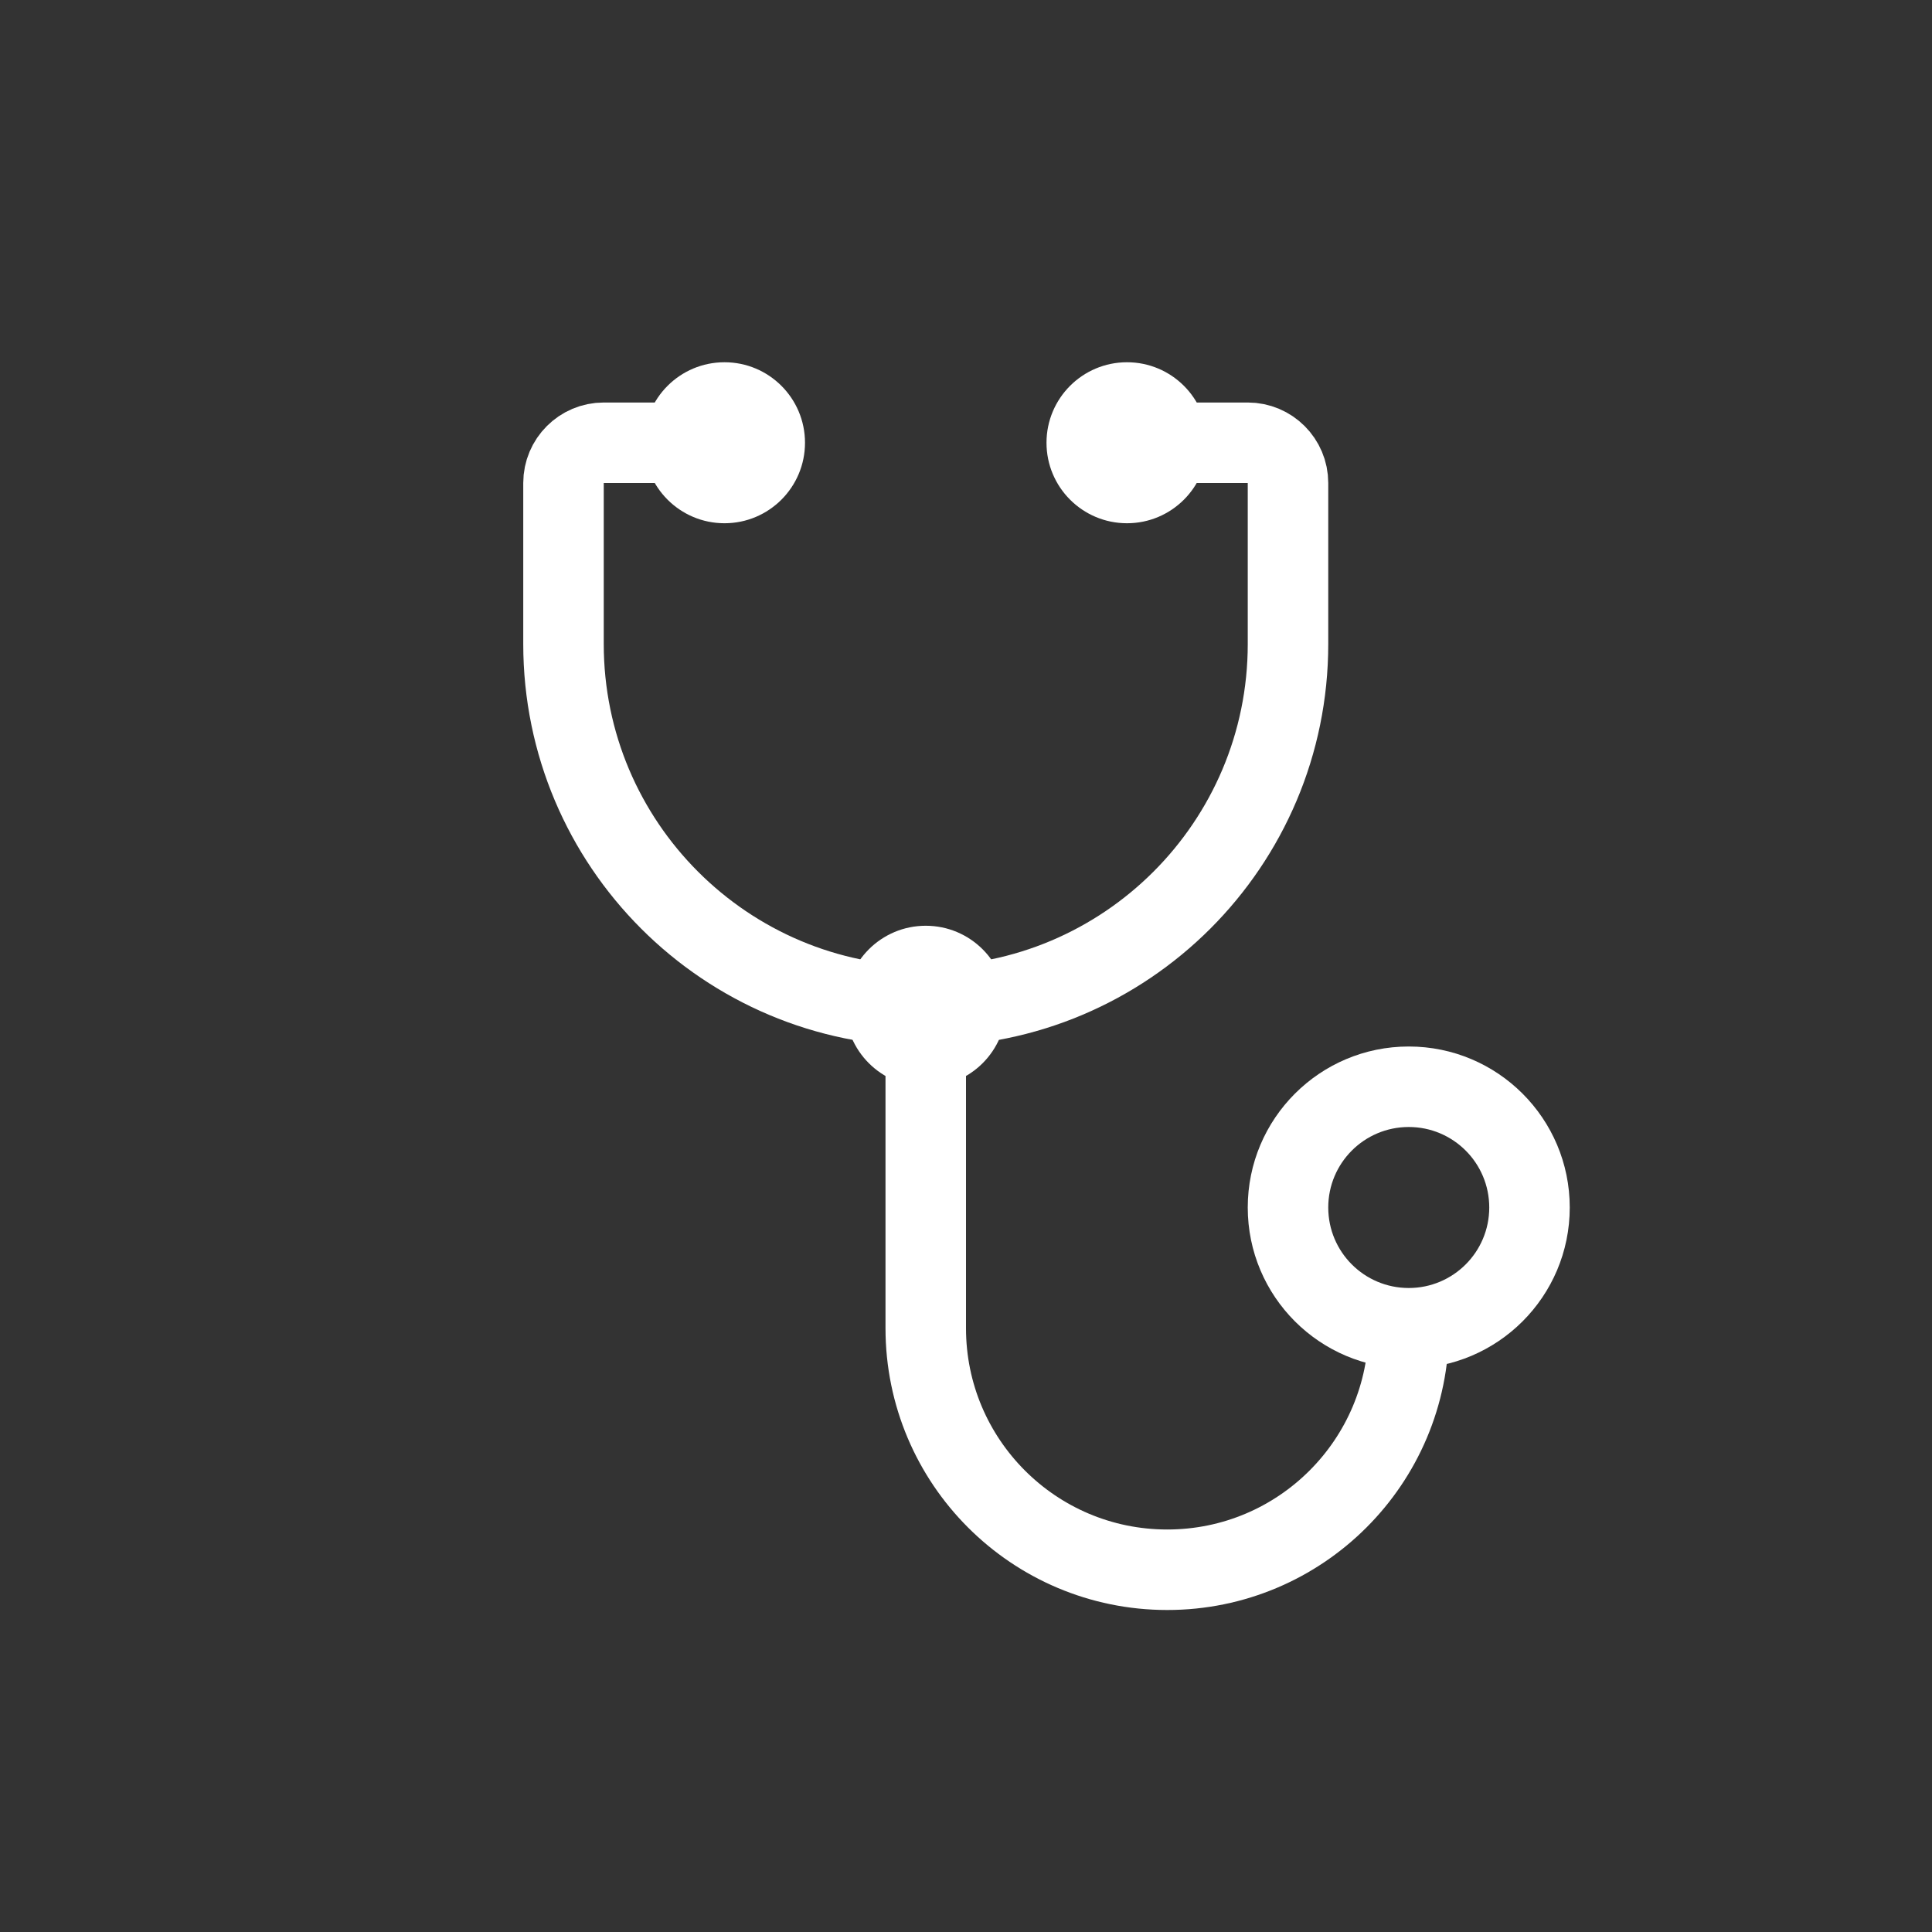 <?xml version="1.0" encoding="UTF-8"?> <svg xmlns="http://www.w3.org/2000/svg" width="48" height="48" viewBox="0 0 48 48" fill="none"><rect x="0" y="0" width="48" height="48" fill="#333333" stroke="none"/><path fill-rule="evenodd" clip-rule="evenodd" d="M35 34C37.209 34 39 32.209 39 30C39 27.791 37.209 26 35 26C32.791 26 31 27.791 31 30C31 32.209 32.791 34 35 34ZM35 32C36.105 32 37 31.105 37 30C37 28.895 36.105 28 35 28C33.895 28 33 28.895 33 30C33 31.105 33.895 32 35 32Z" fill="white"></path><circle cx="23" cy="25" r="2" fill="white"></circle><circle cx="28" cy="11" r="2" fill="white"></circle><circle cx="18" cy="11" r="2" fill="white"></circle><path d="M17 11H15C14.448 11 14 11.448 14 12V16C14 20.971 18.029 25 23 25V25C27.971 25 32 20.971 32 16V12C32 11.448 31.552 11 31 11H29" stroke="white" stroke-width="2"></path><path d="M23 25V33C23 36.314 25.686 39 29 39V39C32.314 39 35 36.314 35 33V33" stroke="white" stroke-width="2"></path></svg> 